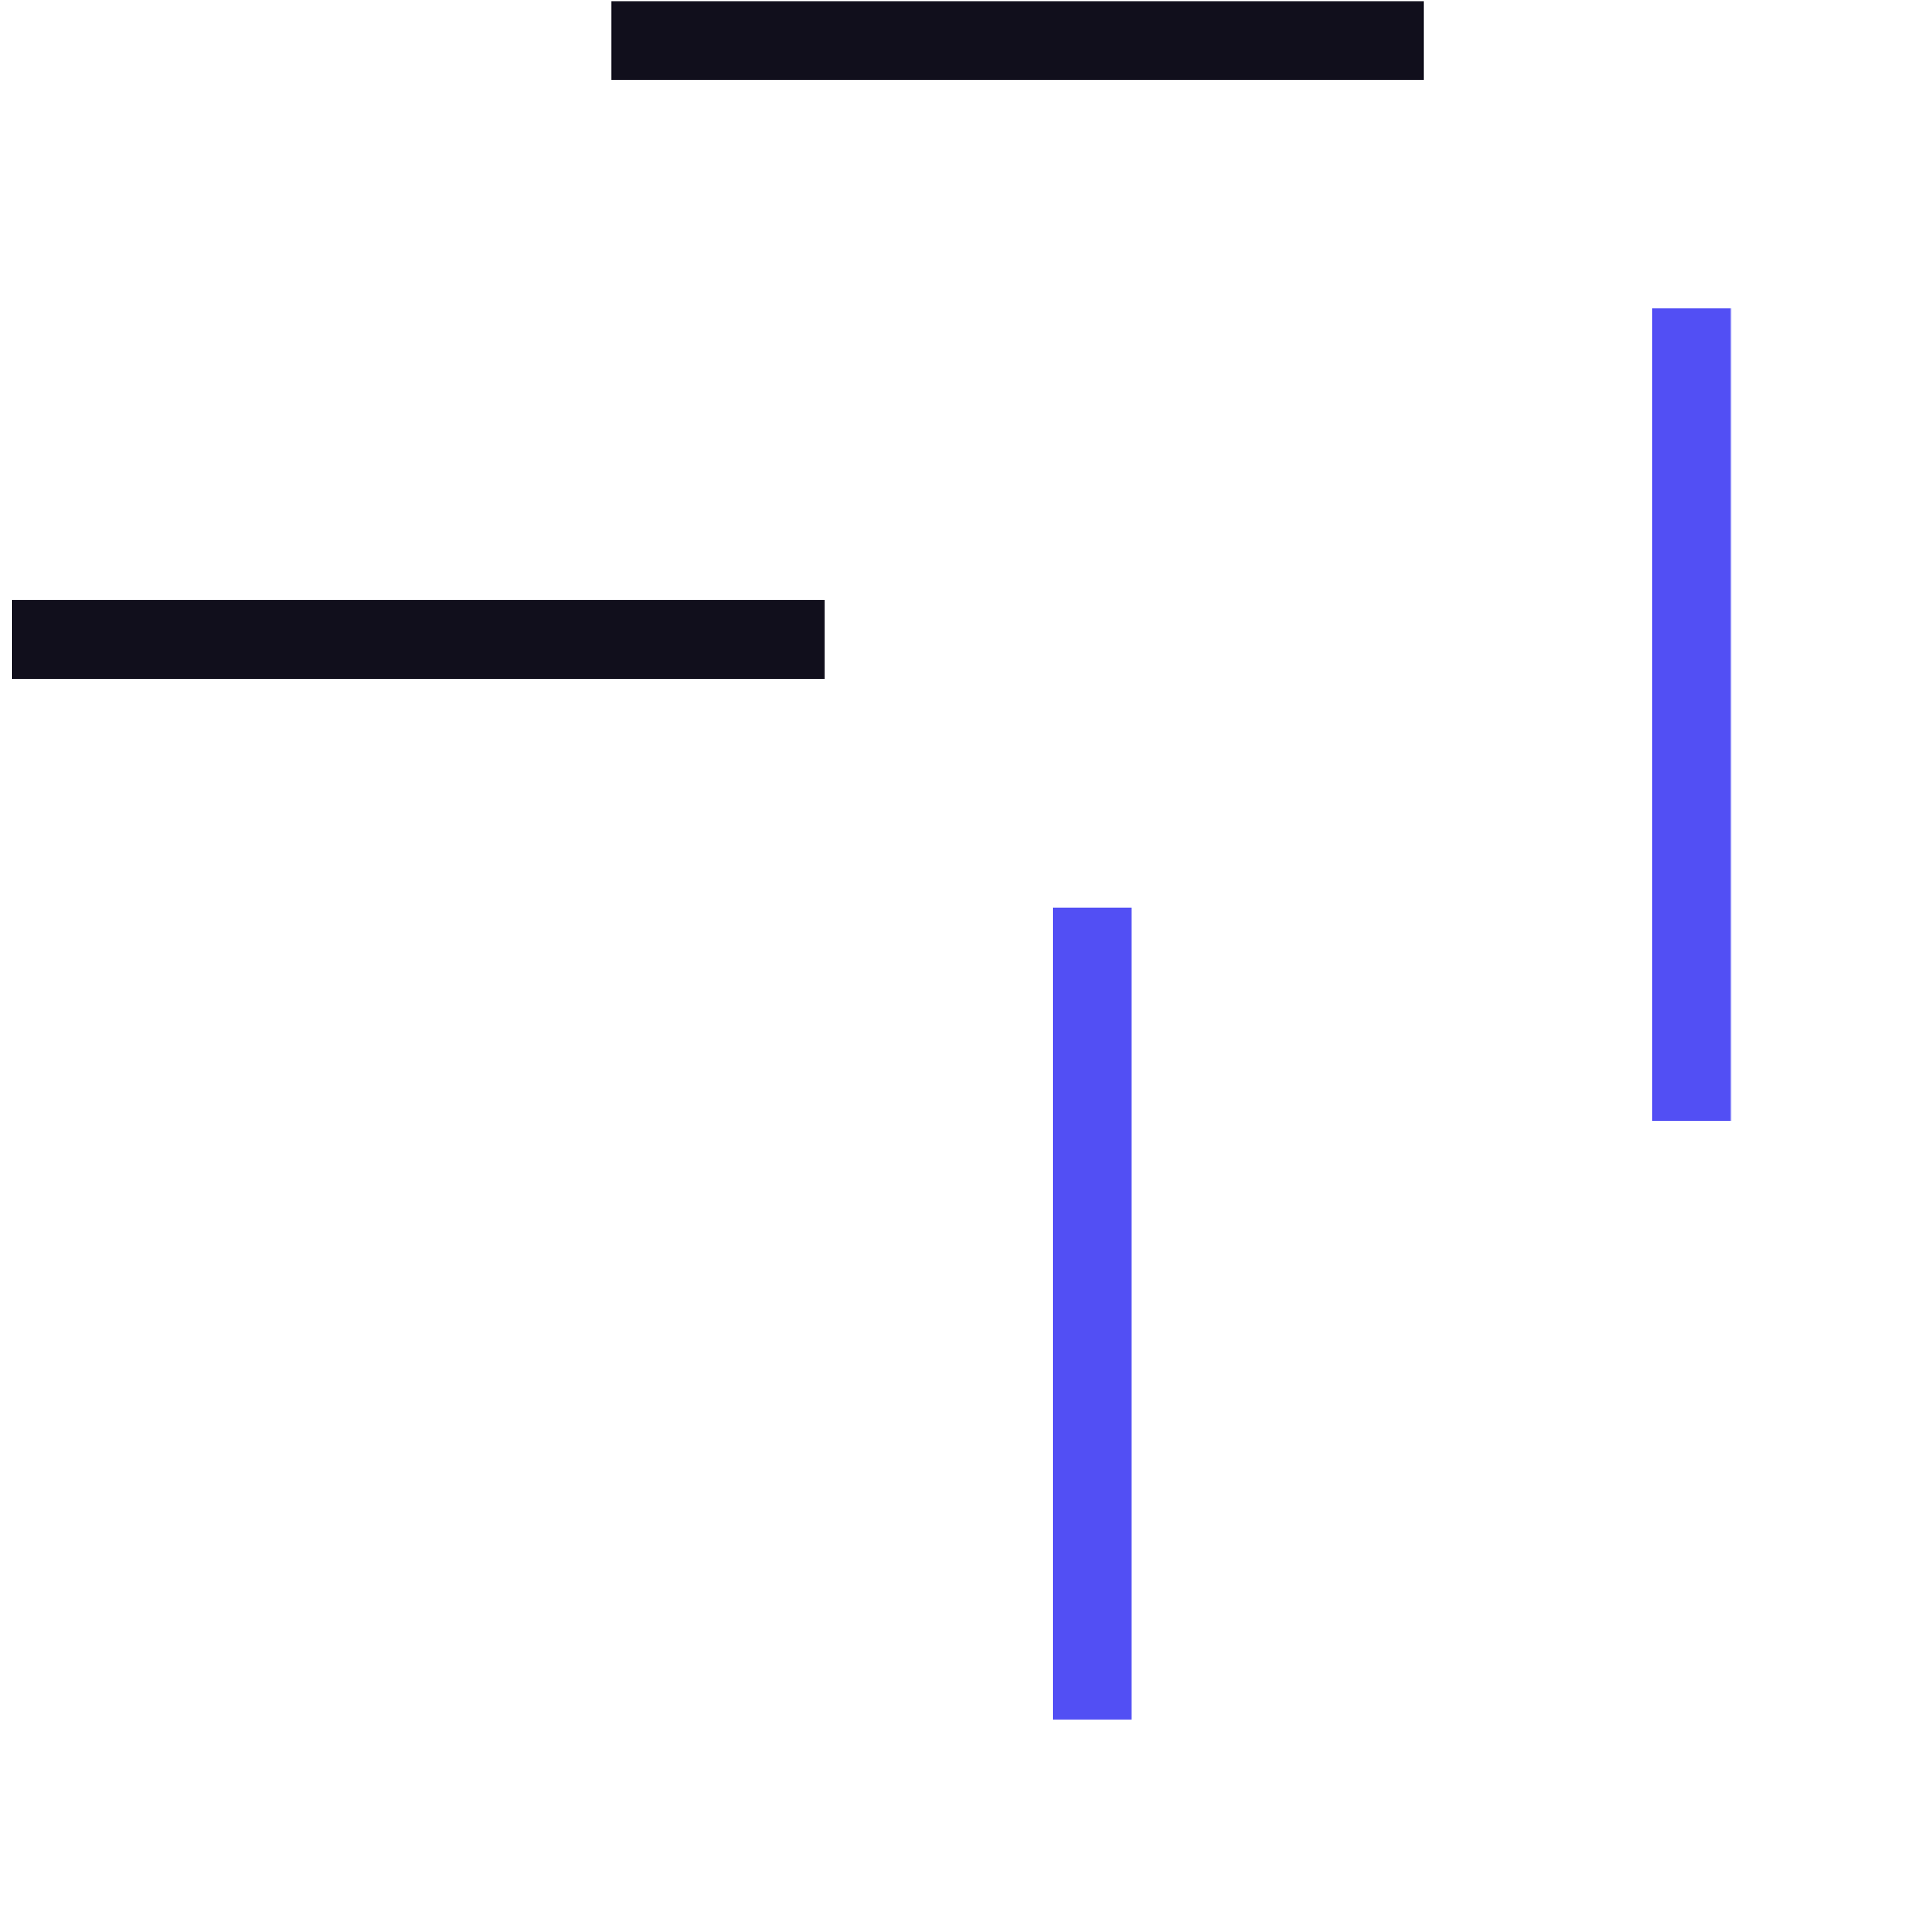 <svg width="97" height="98" viewBox="0 0 97 98" fill="none" xmlns="http://www.w3.org/2000/svg">
<path d="M85.82 56.85L85.82 29.383L85.82 15.65" stroke="#524FF4" stroke-width="4"/>
<path d="M55.42 87.25L55.42 59.783L55.42 46.05" stroke="#524FF4" stroke-width="4"/>
<path d="M31.02 2.05L58.486 2.05L72.219 2.05" stroke="#110F1C" stroke-width="4"/>
<path d="M0.62 32.45L28.086 32.45L41.819 32.45" stroke="#110F1C" stroke-width="4"/>
</svg>
